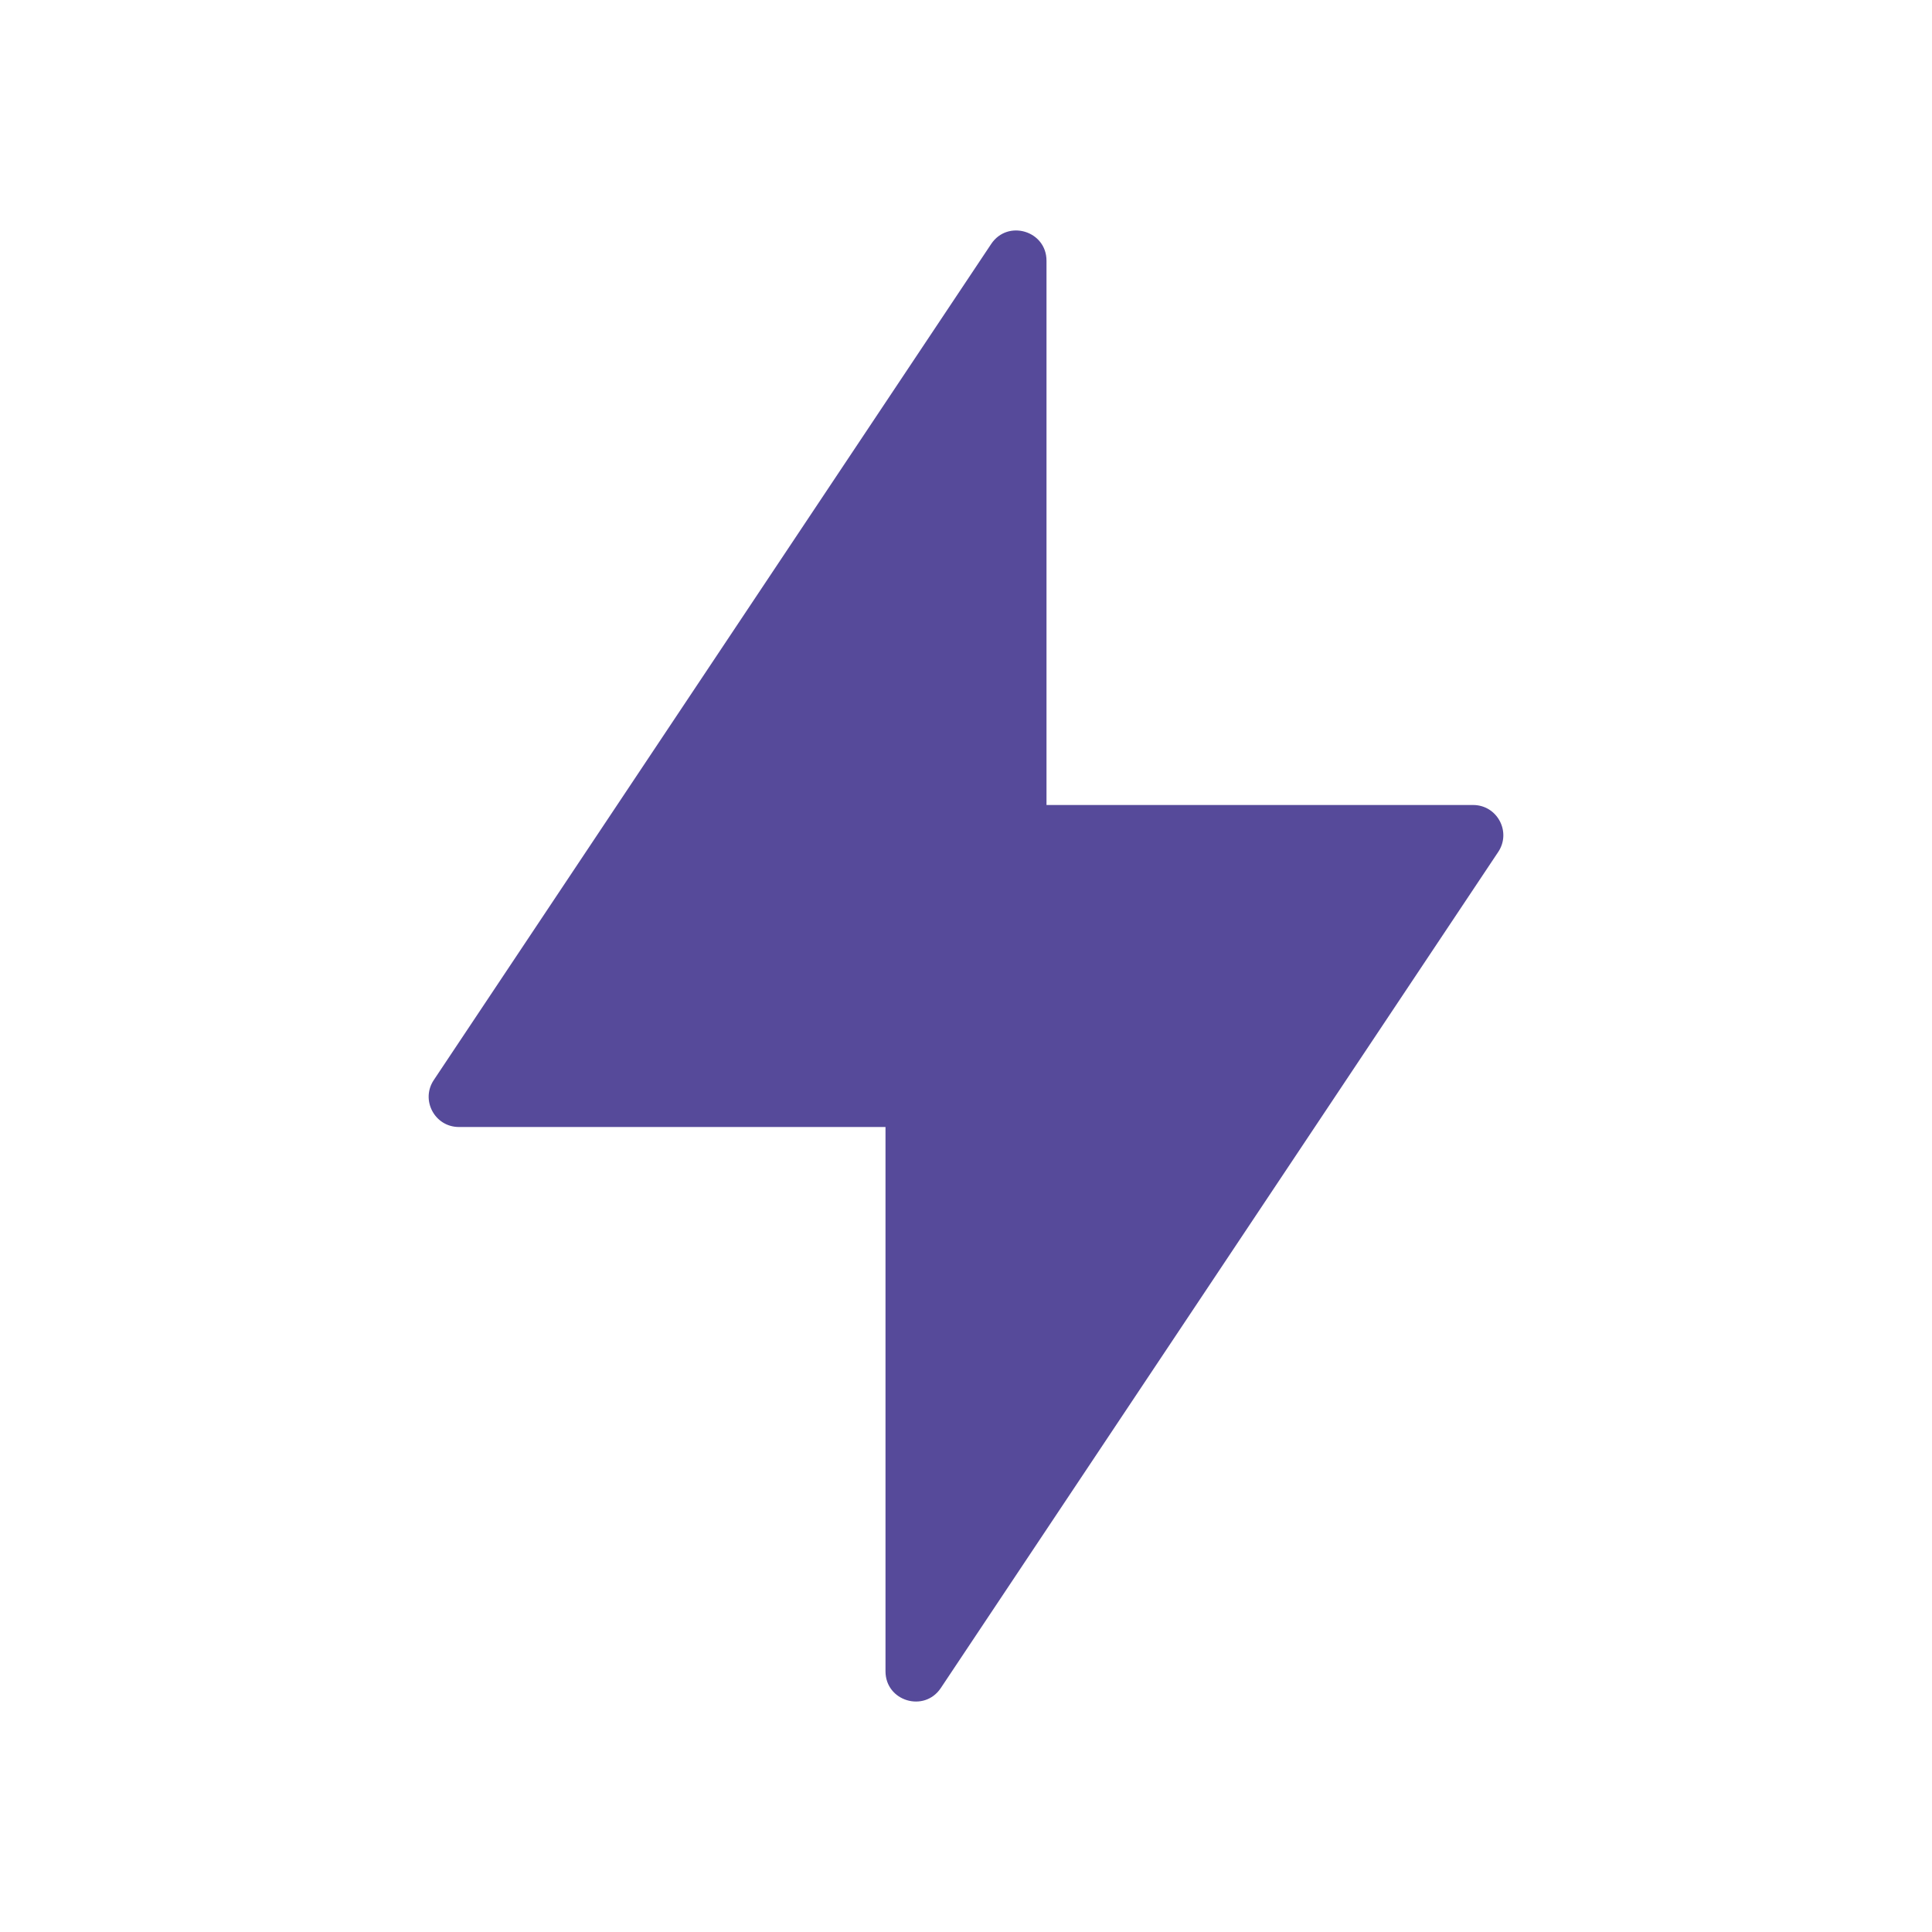 <?xml version="1.0" encoding="UTF-8"?> <svg xmlns="http://www.w3.org/2000/svg" width="48" height="48" viewBox="0 0 48 48" fill="none"> <path fill-rule="evenodd" clip-rule="evenodd" d="M22 41.523C22 42.265 22.962 42.556 23.374 41.939L37.223 21.166C37.555 20.668 37.198 20 36.599 20H26V6.477C26 5.735 25.038 5.444 24.626 6.061L10.777 26.834C10.445 27.332 10.802 28 11.401 28H22V41.523Z" fill="#564A9A"></path> </svg> 